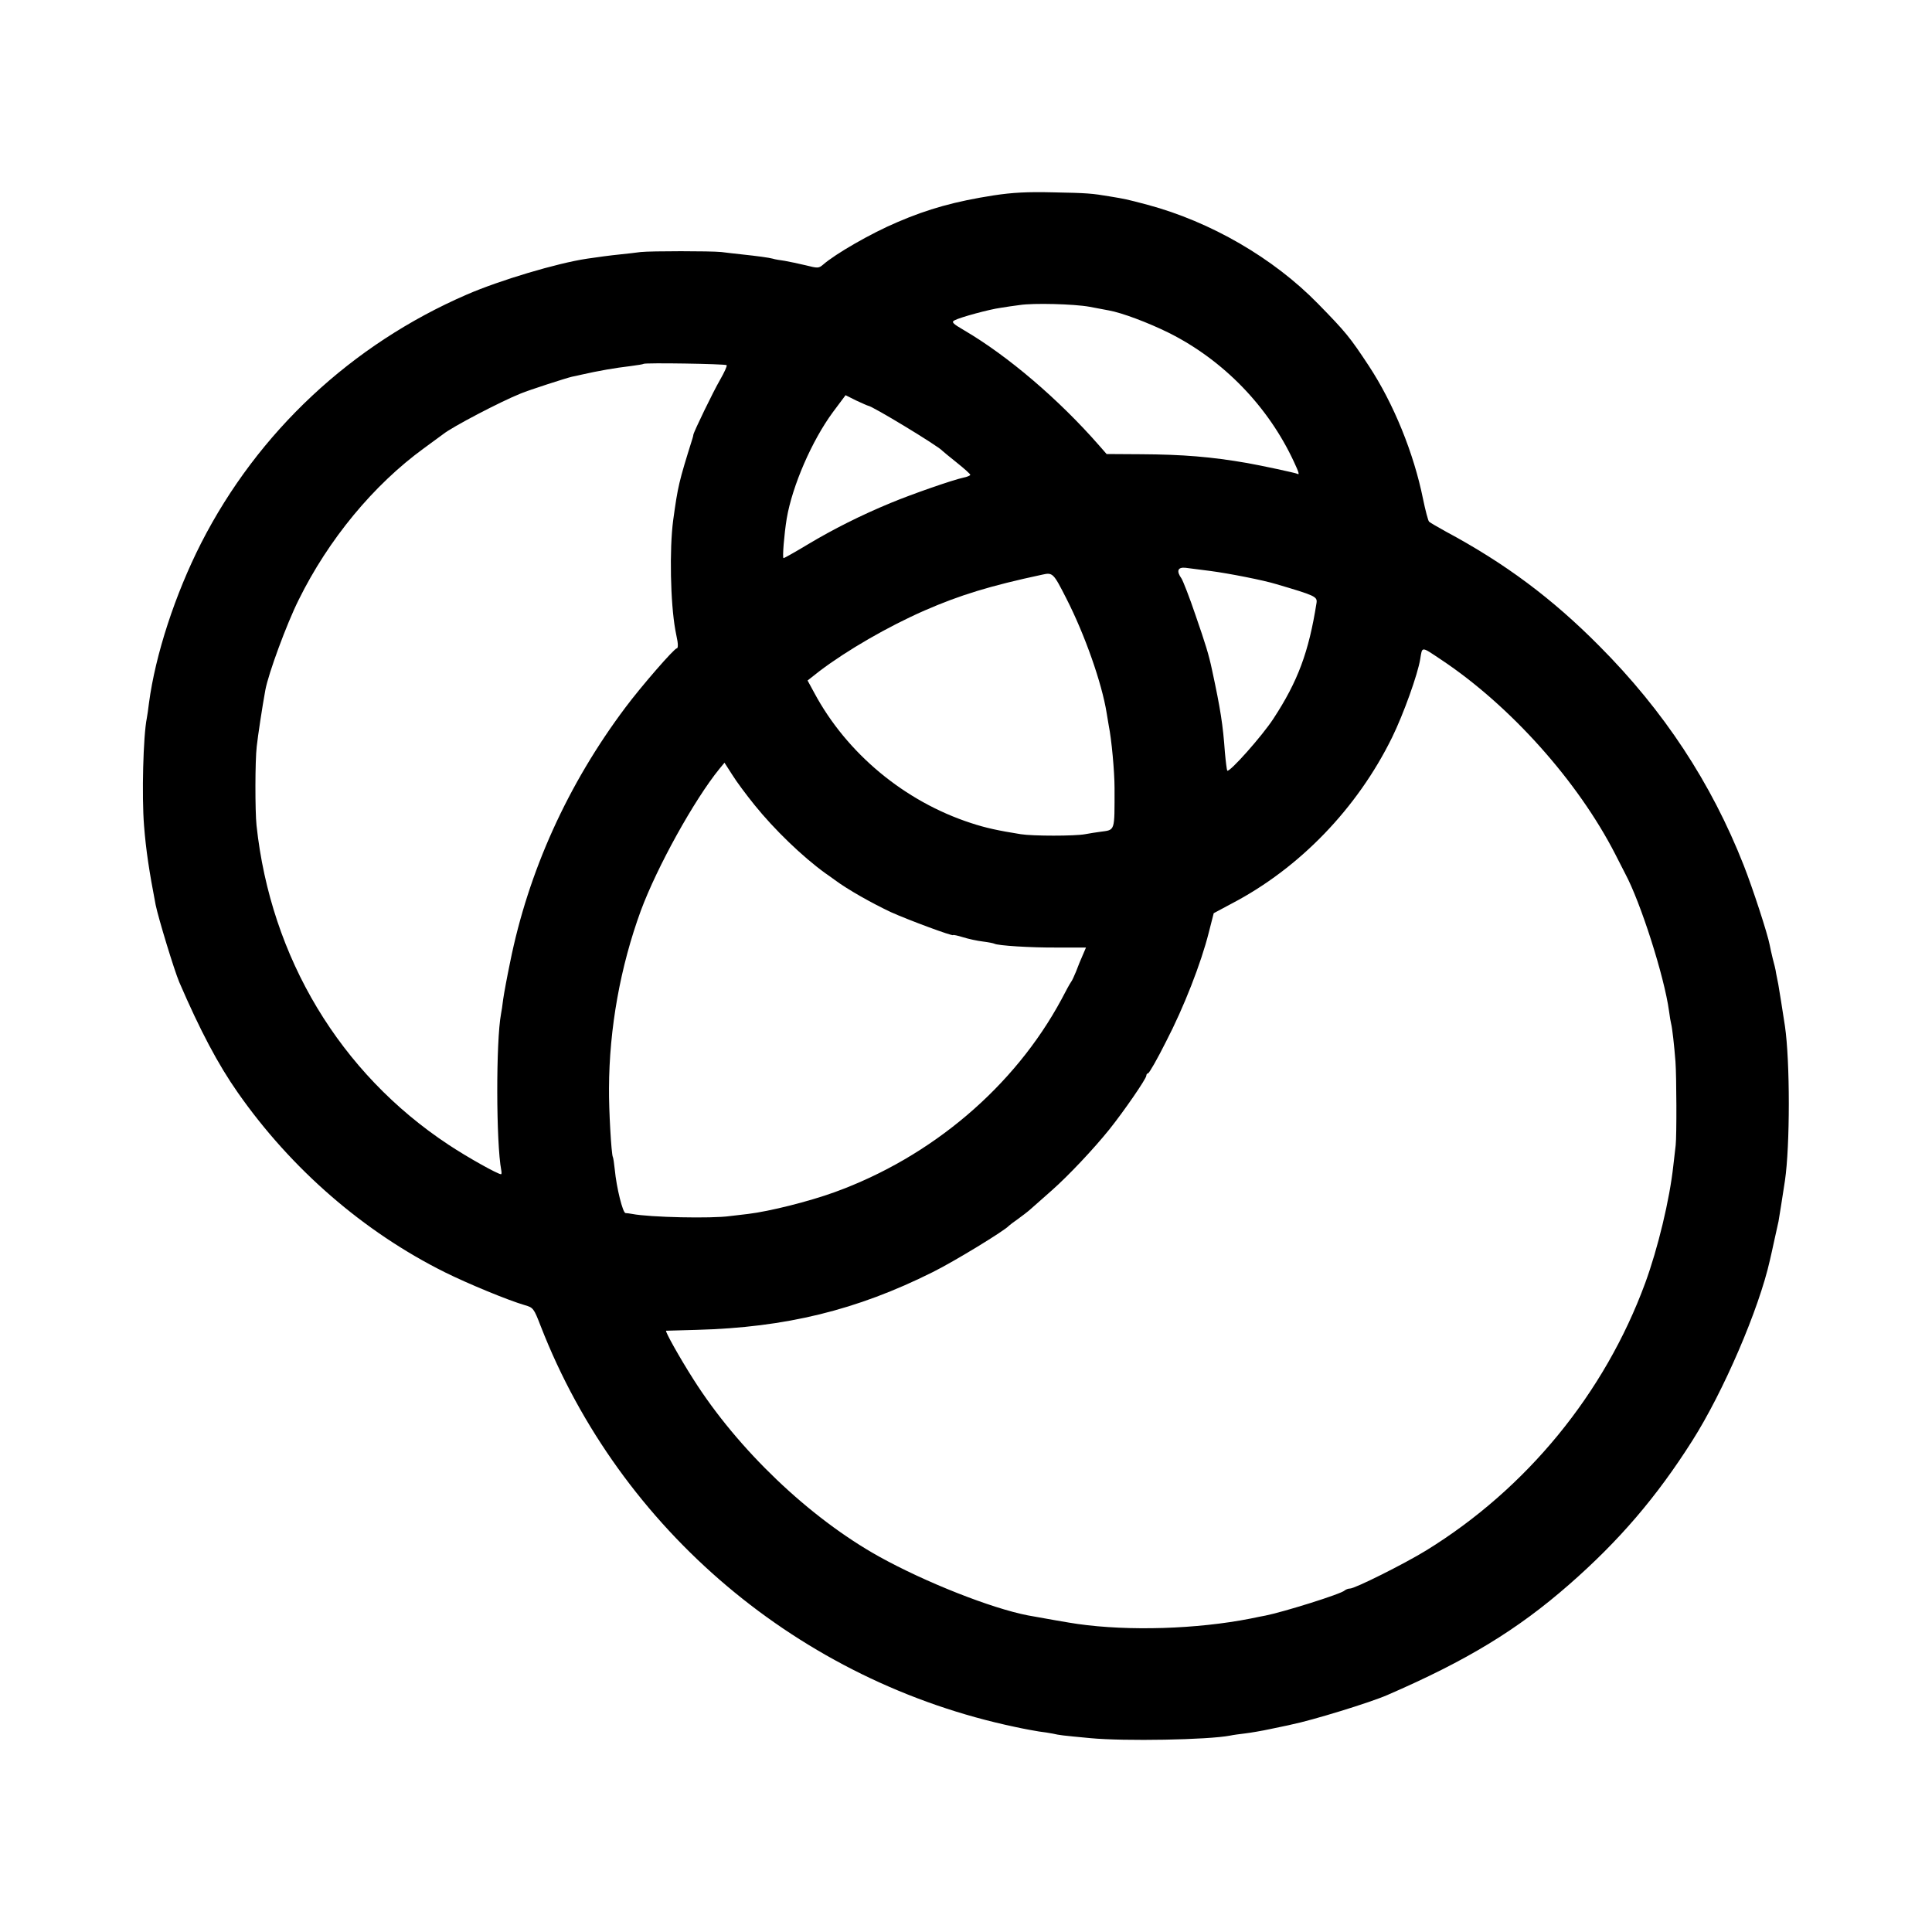 <?xml version="1.0" standalone="no"?>
<!DOCTYPE svg PUBLIC "-//W3C//DTD SVG 20010904//EN"
 "http://www.w3.org/TR/2001/REC-SVG-20010904/DTD/svg10.dtd">
<svg version="1.0" xmlns="http://www.w3.org/2000/svg"
 width="900pt" height="900pt" viewBox="0 0 900 900"
 preserveAspectRatio="xMidYMid meet">
<g transform="translate(0,900) scale(0.1,-0.1)"
fill="#000000" stroke="none">
<path d="M4630 8090 c-180 -28 -306 -63 -450 -125 -123 -52 -289 -148 -346
-198 -20 -17 -25 -17 -80 -3 -33 8 -77 17 -99 21 -22 3 -47 7 -55 10 -19 5
-70 12 -145 20 -33 4 -76 8 -95 11 -50 5 -327 5 -375 0 -22 -3 -65 -8 -95 -11
-50 -5 -100 -12 -155 -20 -141 -21 -408 -101 -560 -167 -538 -233 -974 -641
-1238 -1158 -121 -238 -213 -519 -243 -745 -3 -27 -8 -59 -10 -70 -17 -83 -24
-364 -13 -501 9 -115 24 -213 54 -369 13 -63 86 -303 110 -360 97 -225 181
-384 273 -515 249 -356 587 -649 965 -837 107 -53 293 -130 372 -153 39 -11
42 -15 74 -98 370 -950 1207 -1656 2211 -1867 41 -9 91 -18 110 -21 19 -2 49
-7 65 -10 31 -7 37 -8 175 -21 157 -15 548 -8 651 12 13 3 44 7 69 10 25 3 79
12 120 21 41 9 84 17 94 20 99 20 369 103 449 138 369 160 605 303 847 515
232 203 407 407 573 669 145 228 311 613 362 842 7 28 36 165 40 180 3 15 20
125 30 190 24 163 24 556 0 720 -10 64 -27 175 -31 195 -2 11 -7 34 -10 50 -2
17 -10 48 -16 70 -5 22 -12 50 -14 63 -10 53 -79 264 -121 371 -151 384 -372
720 -673 1022 -219 221 -439 385 -715 533 -38 21 -74 42 -78 46 -4 4 -17 52
-28 106 -43 213 -137 444 -252 619 -89 135 -107 157 -237 290 -208 213 -500
382 -794 461 -102 27 -104 27 -176 39 -83 14 -104 16 -265 19 -119 3 -190 -1
-275 -14z m445 -519 c33 -6 74 -14 90 -17 62 -11 184 -57 281 -105 253 -127
462 -342 582 -601 24 -51 26 -62 15 -55 -7 4 -170 39 -233 50 -167 29 -300 40
-495 41 l-160 1 -35 40 c-188 215 -425 417 -628 536 -55 32 -61 39 -45 47 26
14 162 51 214 58 24 4 64 10 89 13 63 10 254 5 325 -8z m-1690 -272 c3 -4 -11
-34 -31 -69 -31 -53 -122 -241 -124 -255 0 -3 -2 -10 -4 -17 -64 -204 -68
-222 -90 -381 -18 -136 -13 -385 10 -512 2 -11 7 -35 10 -52 3 -18 2 -33 -3
-33 -12 0 -165 -176 -239 -275 -269 -358 -453 -765 -538 -1189 -14 -67 -28
-143 -32 -171 -3 -27 -8 -58 -10 -68 -24 -127 -23 -602 1 -728 2 -10 2 -19 -1
-19 -15 0 -155 78 -244 137 -506 334 -829 872 -895 1488 -7 66 -7 302 1 368 5
47 26 186 40 262 14 77 100 310 155 420 139 282 349 536 584 707 44 32 85 62
90 66 41 33 266 151 361 189 38 16 212 72 238 78 12 2 32 7 46 10 75 17 153
31 230 40 30 4 56 8 58 10 6 6 381 0 387 -6z m659 -189 c17 0 326 -187 346
-210 3 -3 33 -28 67 -55 35 -28 63 -53 63 -57 0 -3 -15 -10 -32 -13 -51 -11
-243 -78 -339 -118 -138 -57 -269 -123 -384 -192 -60 -36 -111 -65 -115 -65
-6 0 3 112 15 185 26 152 117 362 215 495 l59 79 50 -25 c28 -13 53 -24 55
-24z m1596 -770 c84 -11 247 -43 305 -61 180 -53 192 -58 188 -87 -36 -229
-87 -366 -201 -540 -52 -80 -205 -252 -215 -242 -2 3 -7 41 -11 86 -9 126 -20
199 -60 384 -15 71 -30 119 -77 255 -28 83 -58 159 -65 170 -25 35 -18 54 19
50 17 -2 70 -9 117 -15z m-673 -127 c87 -170 166 -396 188 -533 3 -19 8 -46
10 -60 13 -63 27 -214 27 -291 0 -207 4 -194 -68 -204 -16 -2 -47 -7 -69 -11
-48 -9 -244 -9 -300 0 -106 17 -162 29 -232 52 -310 101 -579 325 -730 607
l-31 57 56 44 c128 97 318 207 489 282 165 72 305 115 548 167 49 11 52 8 112
-110z m1748 -287 c321 -214 636 -566 810 -906 21 -41 42 -82 46 -90 71 -132
182 -478 204 -640 3 -25 8 -52 10 -60 5 -19 14 -98 20 -175 5 -68 6 -345 1
-390 -2 -16 -7 -59 -11 -95 -17 -158 -72 -386 -131 -547 -189 -514 -553 -958
-1021 -1246 -101 -62 -331 -177 -354 -177 -8 0 -19 -4 -25 -9 -15 -16 -284
-100 -369 -117 -11 -2 -42 -8 -70 -14 -249 -49 -566 -59 -805 -25 -37 5 -155
26 -232 40 -170 33 -477 154 -693 274 -325 181 -658 499 -865 826 -65 102
-133 224 -127 226 1 0 65 2 142 4 415 11 746 92 1100 269 101 50 338 195 355
216 3 3 21 17 40 30 19 14 49 36 65 51 17 15 59 52 95 84 77 68 194 192 268
284 68 85 172 236 172 250 0 6 4 11 8 11 5 0 43 66 84 148 83 160 163 365 199
508 l23 90 84 45 c316 165 585 444 747 774 53 108 120 295 131 365 10 60 3 60
99 -4z m-3200 -676 c91 -113 222 -240 330 -318 6 -4 26 -18 45 -32 59 -44 171
-107 260 -149 82 -37 290 -114 290 -107 0 2 21 -2 46 -10 26 -8 67 -17 93 -20
25 -3 49 -8 53 -10 15 -9 170 -19 295 -18 l132 0 -15 -35 c-9 -20 -23 -54 -31
-76 -9 -22 -19 -44 -24 -50 -4 -5 -24 -41 -44 -80 -219 -407 -605 -735 -1058
-899 -119 -43 -302 -89 -402 -101 -27 -3 -66 -8 -85 -10 -84 -12 -373 -6 -455
10 -11 2 -25 4 -31 4 -13 1 -42 118 -50 202 -3 29 -7 56 -9 59 -7 12 -19 220
-18 320 1 280 53 567 148 827 76 205 249 517 366 661 l24 29 36 -56 c19 -31
66 -94 104 -141z"/>
</g>
</svg>
